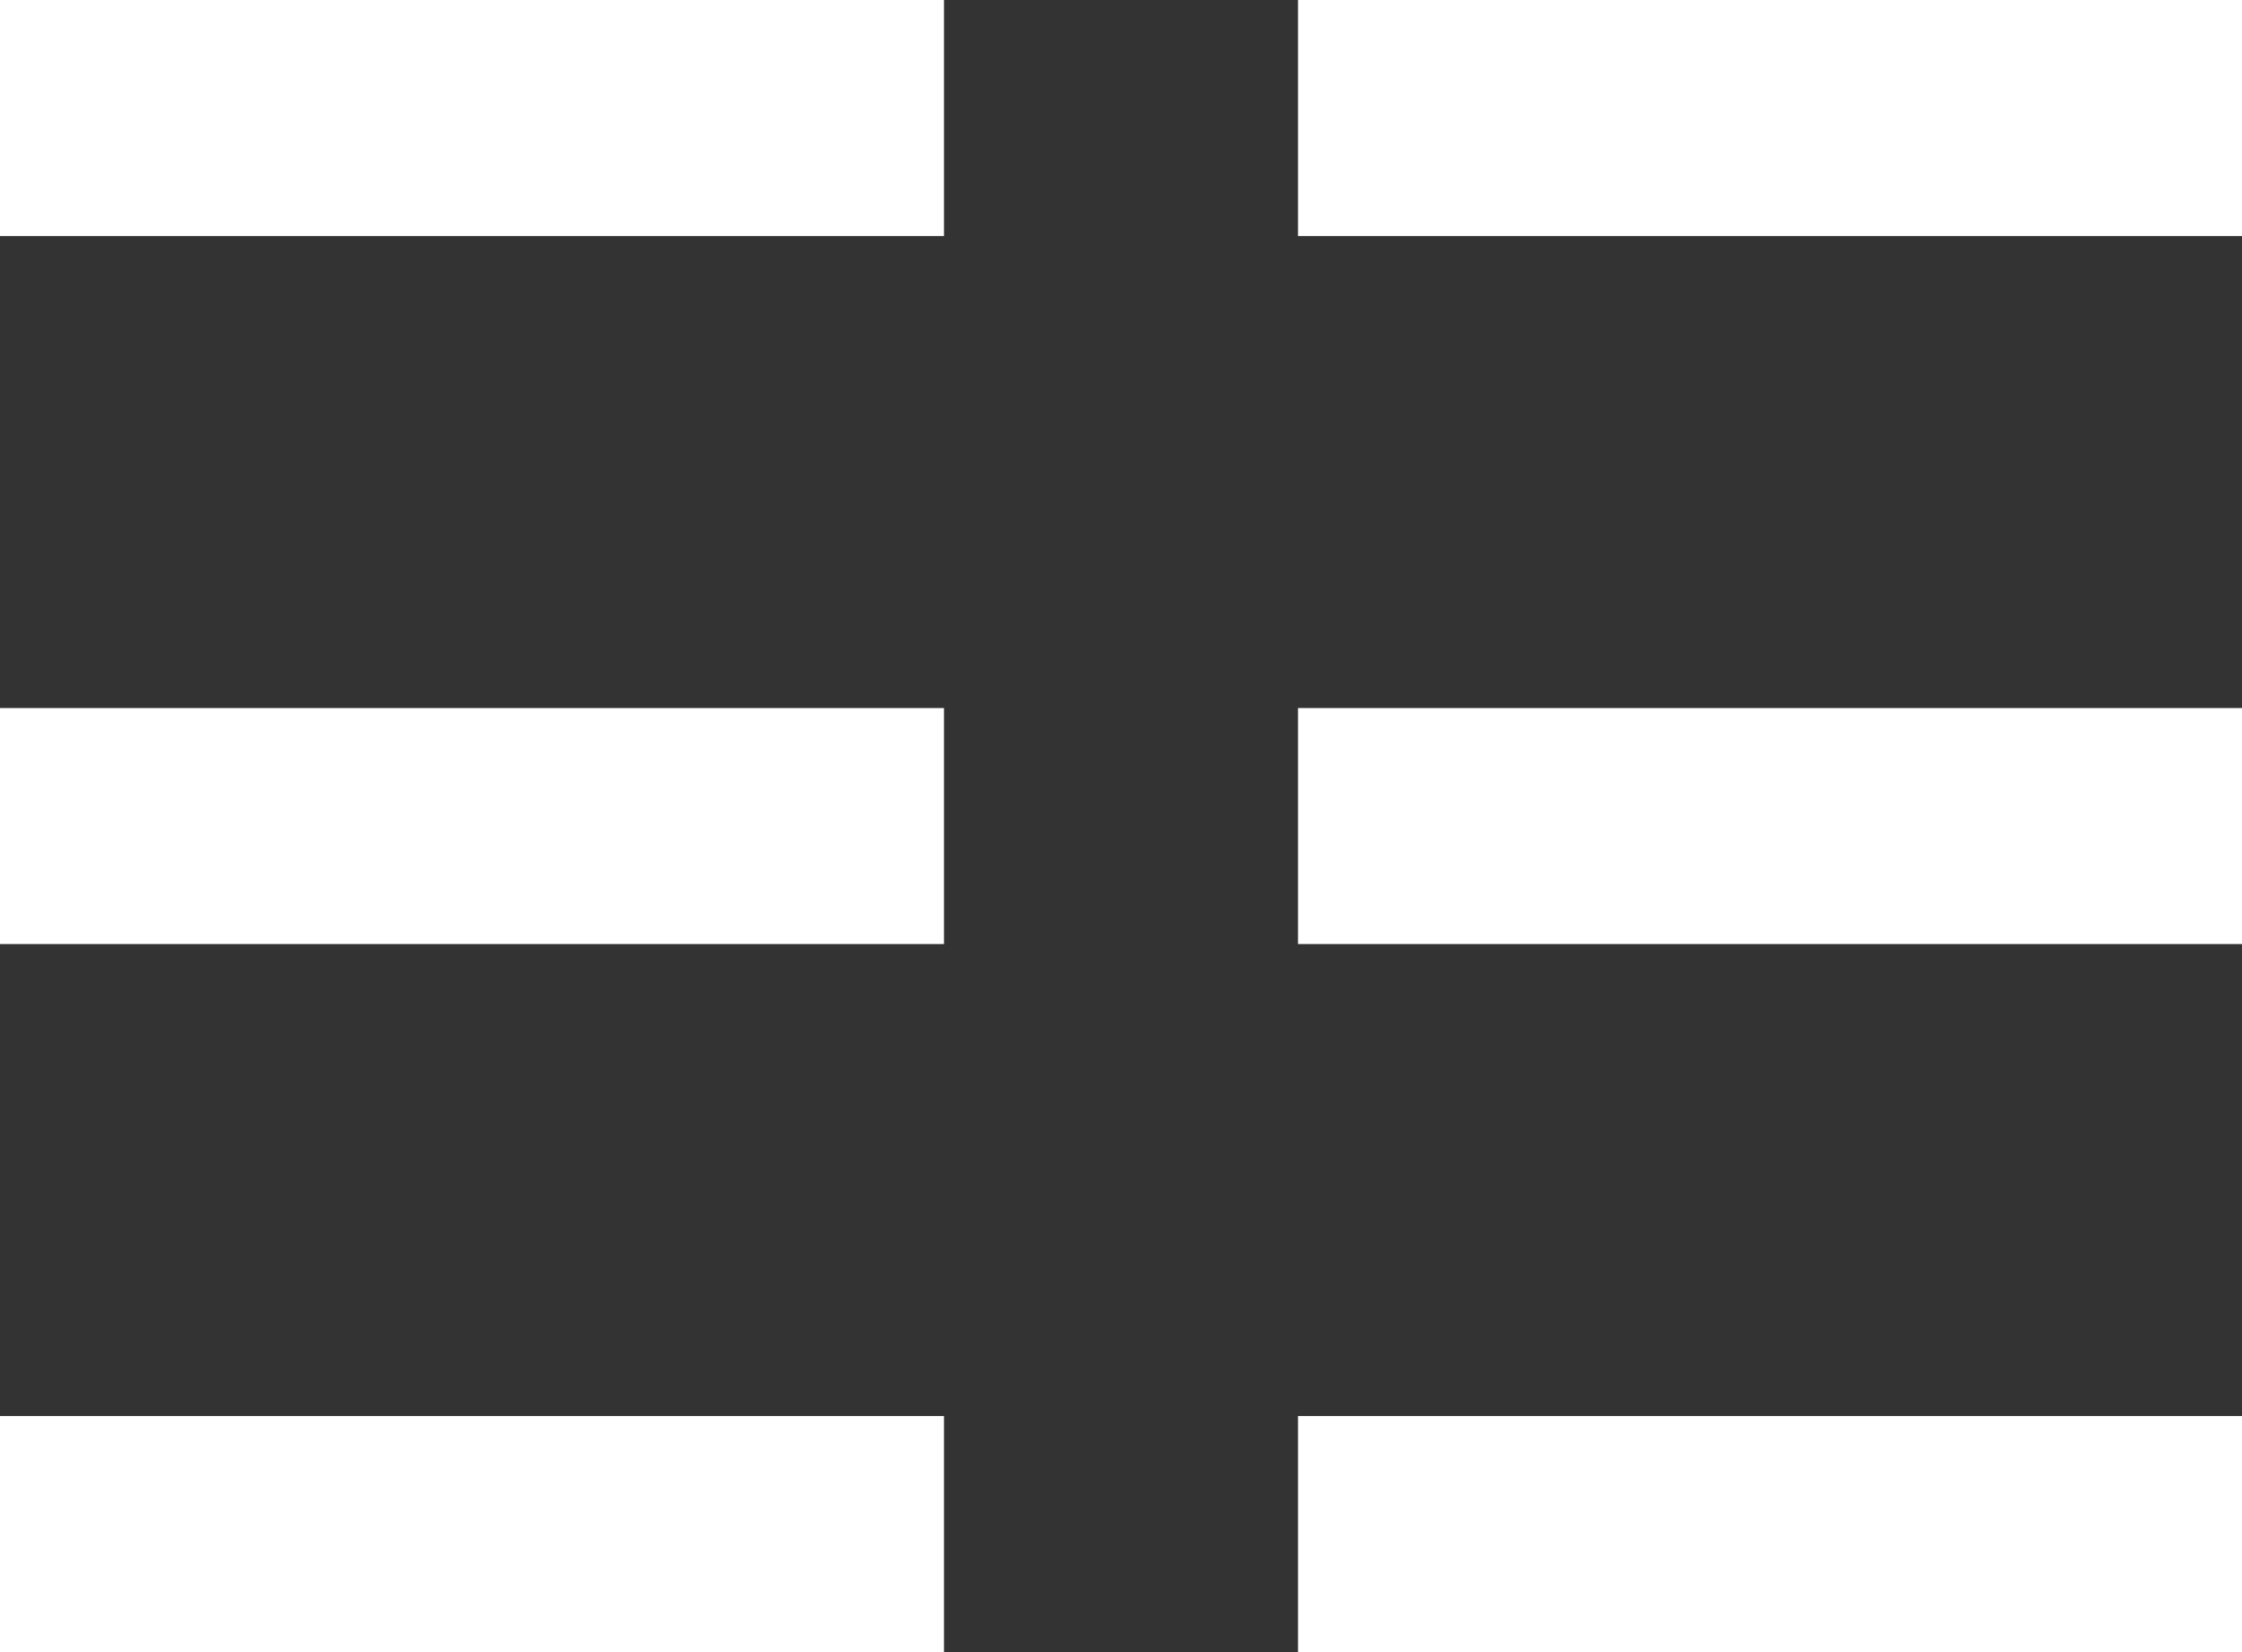 <svg width="19" height="14" viewBox="0 0 19 14" fill="none" xmlns="http://www.w3.org/2000/svg">
<rect x="0" y="0" width="19" height="14" fill="#333333" stroke="none"/>
<rect width="8" height="2" fill="white"/>
<rect y="6" width="8" height="2" fill="white"/>
<rect y="12" width="8" height="2" fill="white"/>
<rect x="11" width="8" height="2" fill="white"/>
<rect x="11" y="6" width="8" height="2" fill="white"/>
<rect x="11" y="12" width="8" height="2" fill="white"/>
</svg>
